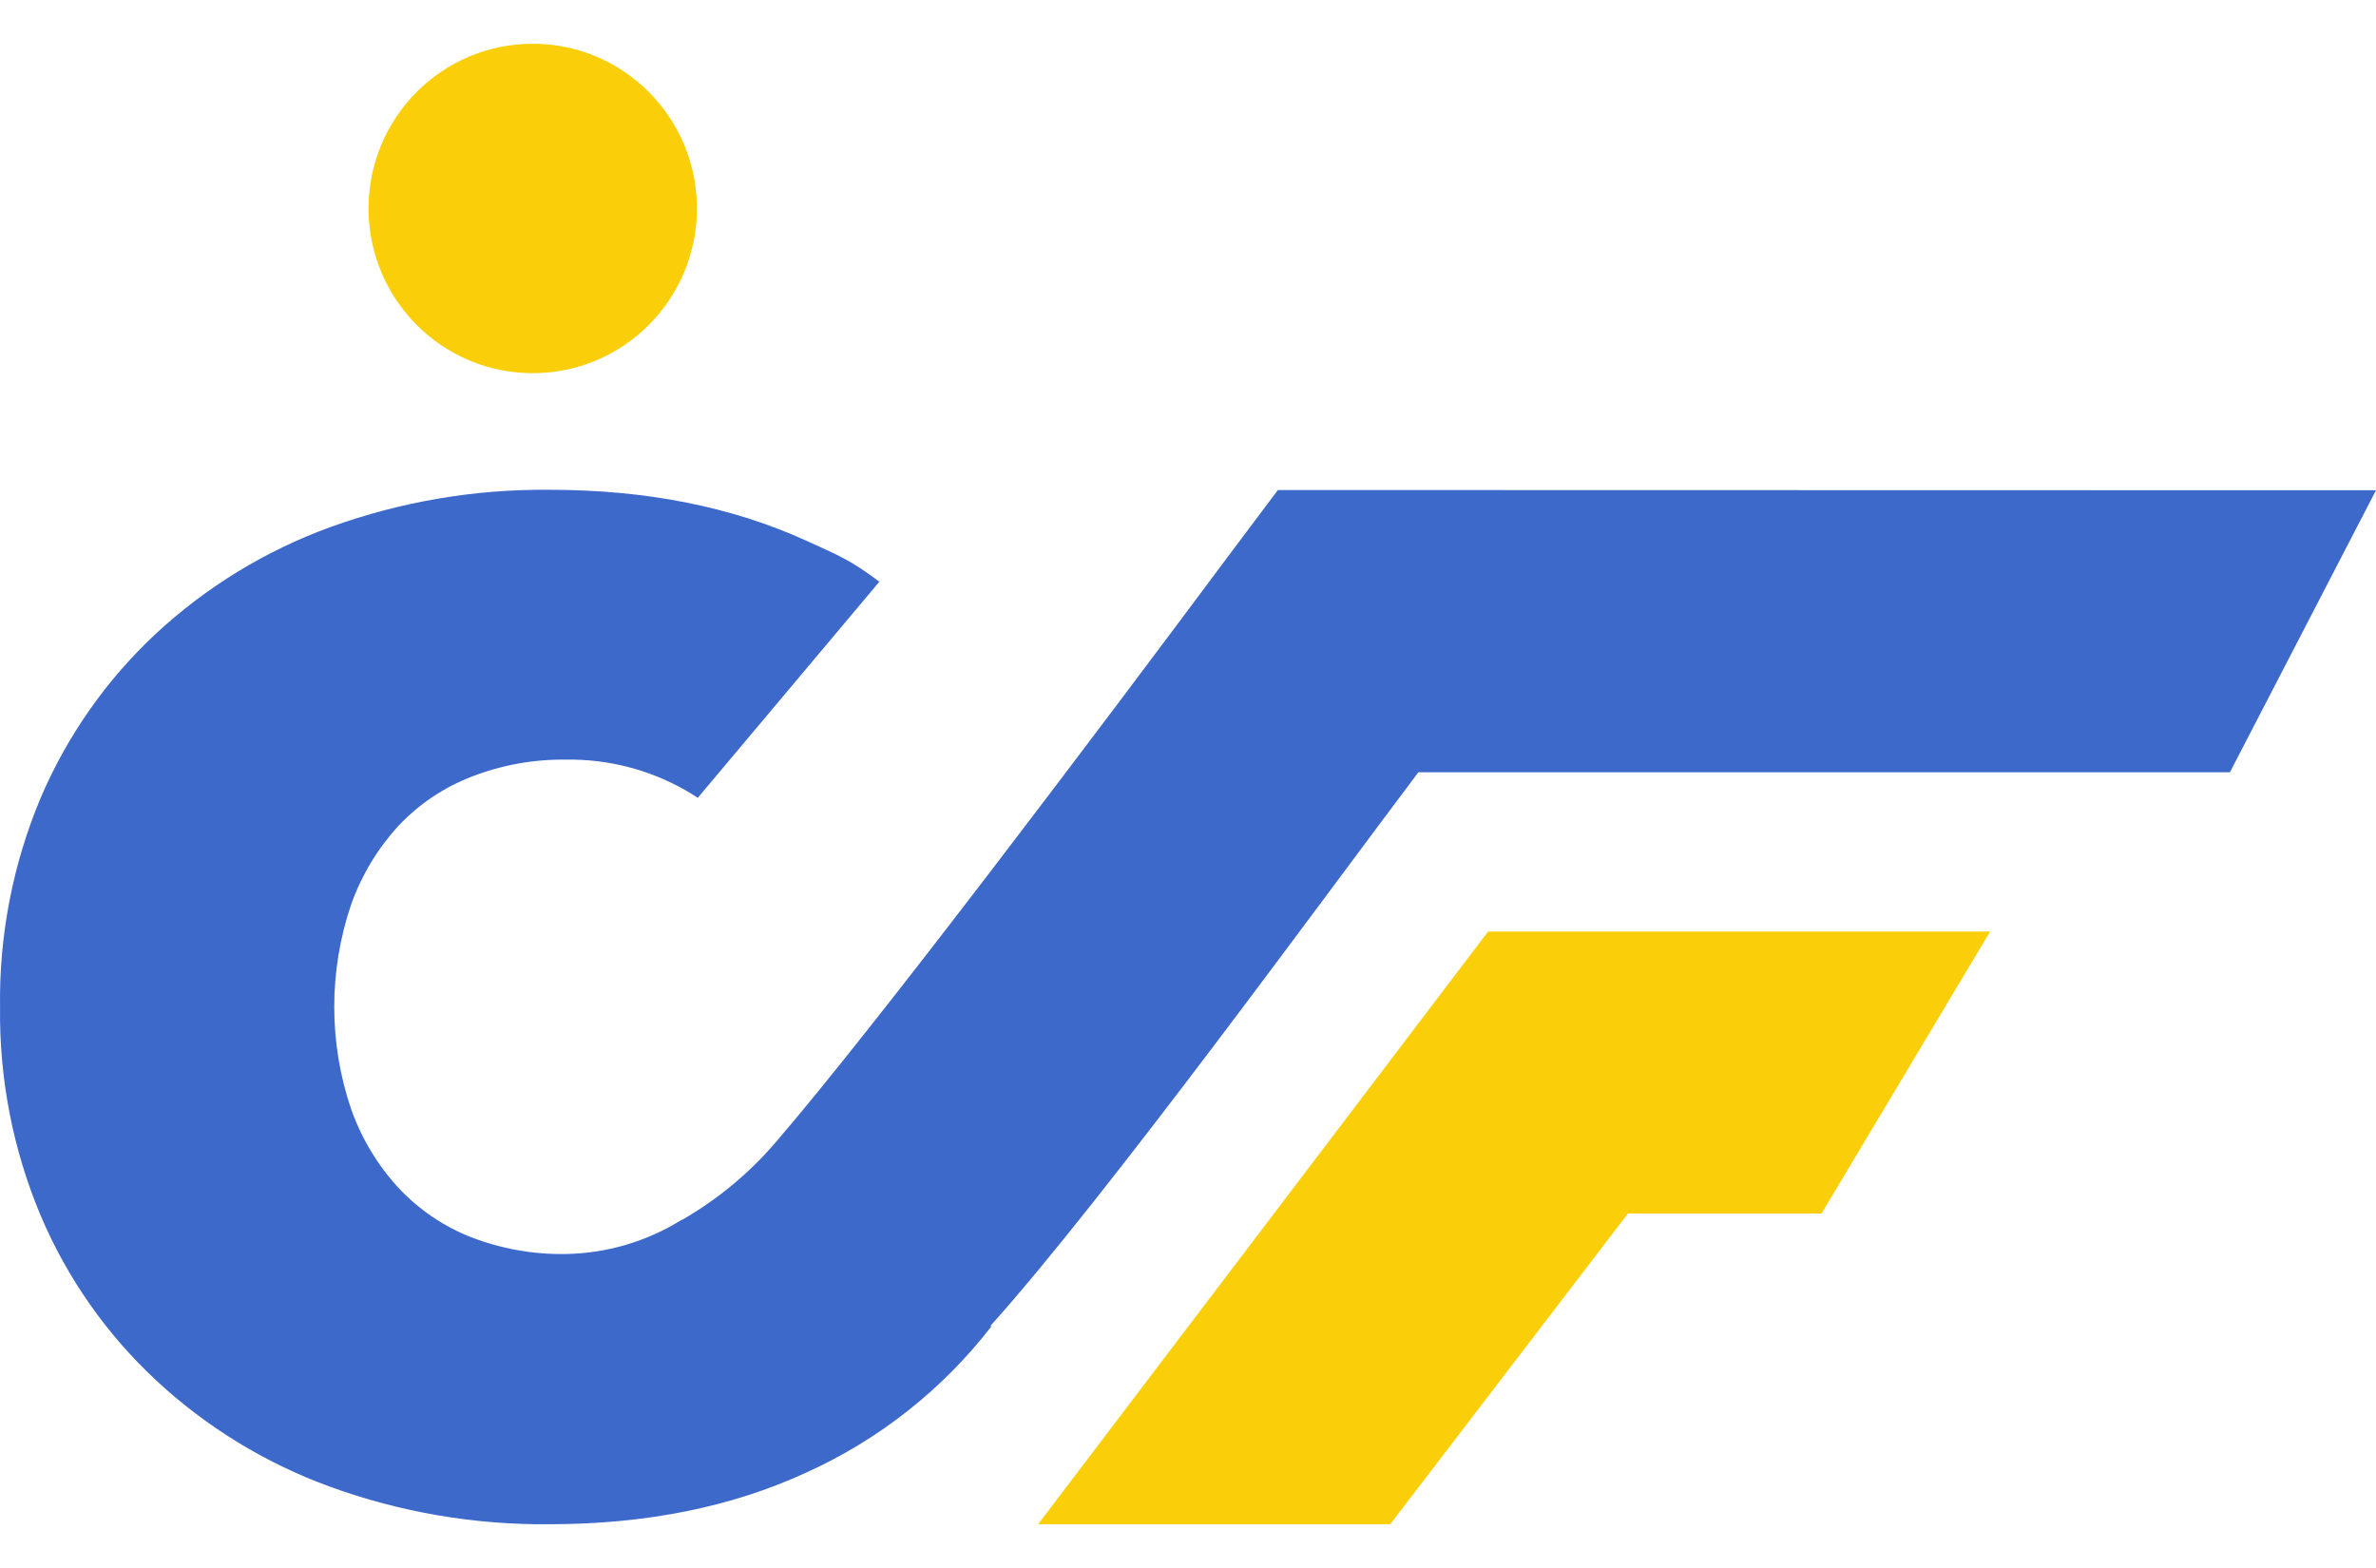 <svg width="50" height="33" viewBox="0 0 50 33" fill="none" xmlns="http://www.w3.org/2000/svg">
<path d="M26.892 10.313L25.998 11.503C22.985 15.547 18.454 21.565 16.317 24.048C15.76 24.697 15.096 25.246 14.355 25.672H14.345C13.608 26.131 12.76 26.38 11.893 26.392C11.214 26.402 10.541 26.281 9.908 26.036C9.329 25.807 8.808 25.452 8.382 24.996C7.944 24.518 7.607 23.957 7.39 23.345C6.915 21.948 6.915 20.431 7.39 19.034C7.607 18.422 7.945 17.861 8.382 17.383C8.813 16.925 9.341 16.57 9.927 16.345C10.56 16.099 11.234 15.978 11.912 15.987C12.789 15.973 13.653 16.194 14.417 16.627C14.507 16.679 14.595 16.733 14.684 16.791L18.505 12.243C17.906 11.793 17.672 11.7 16.964 11.378C15.395 10.664 13.592 10.307 11.557 10.308C9.987 10.293 8.427 10.559 6.95 11.094C5.586 11.59 4.335 12.356 3.271 13.345C2.236 14.313 1.414 15.486 0.856 16.791C0.271 18.184 -0.02 19.684 0.001 21.196C-0.018 22.707 0.275 24.205 0.861 25.596C1.417 26.902 2.24 28.075 3.276 29.042C4.338 30.032 5.587 30.796 6.95 31.291C8.427 31.828 9.987 32.094 11.557 32.079C13.591 32.079 15.394 31.717 16.964 30.993C18.494 30.302 19.833 29.246 20.862 27.916L20.844 27.902C23.277 25.196 27.924 18.802 29.848 16.253H46.926L50 10.318L26.892 10.313Z" fill="#3D69CB"/>
<path d="M29.256 32.079L34.259 25.539H38.332L41.88 19.605H31.315L21.845 32.079H29.256Z" fill="#FACF09"/>
<path d="M11.211 7.854C13.119 7.854 14.666 6.302 14.666 4.387C14.666 2.473 13.119 0.921 11.211 0.921C9.303 0.921 7.756 2.473 7.756 4.387C7.756 6.302 9.303 7.854 11.211 7.854Z" fill="#FACF09"/>
</svg>
